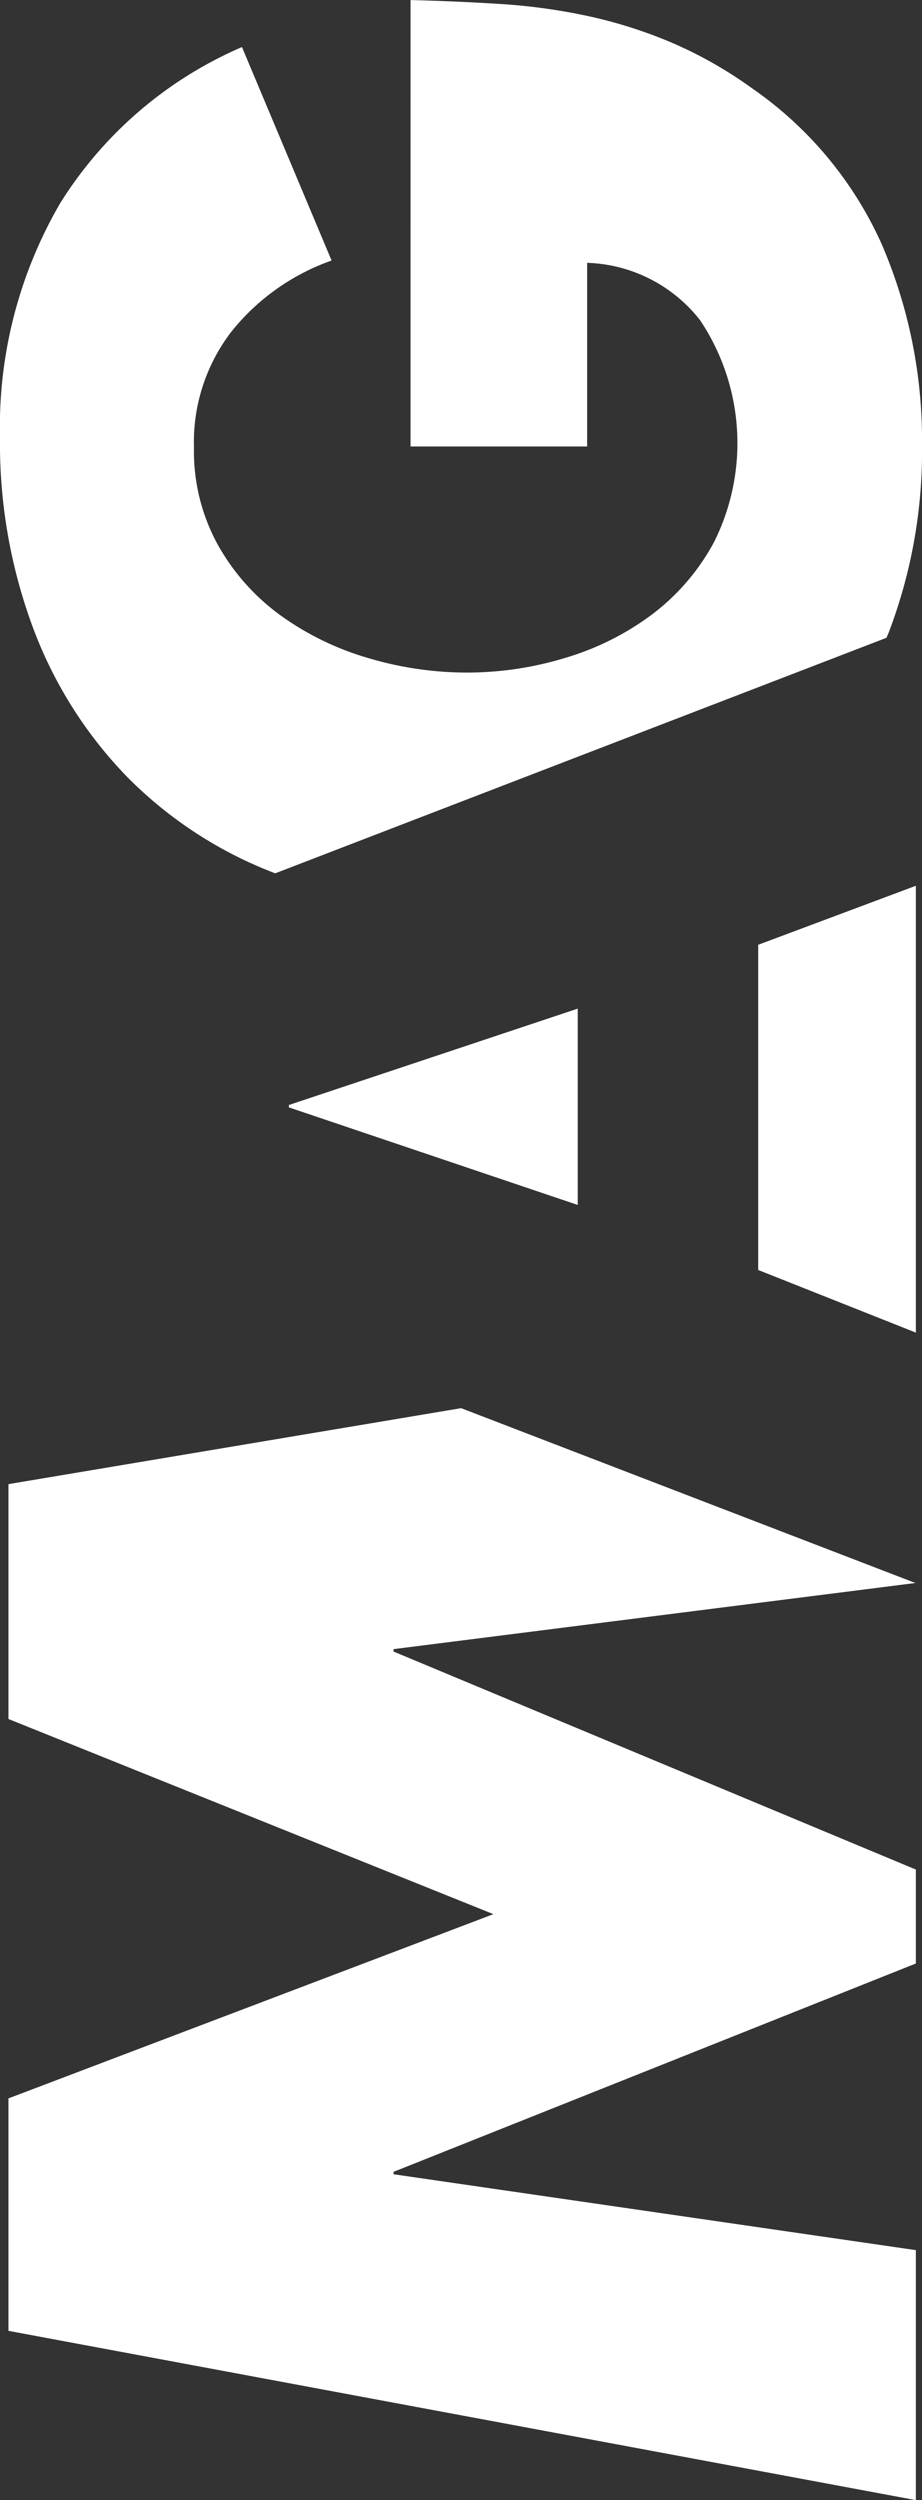 <svg xmlns="http://www.w3.org/2000/svg" width="60" height="162.56" viewBox="0 0 60 162.56">
  <rect x="0" y="0" width="60" height="162.56" fill="#333333" stroke="none"/>
  <path id="MAG_Logo--white" d="M90.713,18.8l6.265,18.795H84.214L90.557,18.8ZM66.06.55H50.789L38.1,32.109,26.121.55H11.007L0,59.6H16.254L21.188,25.61h.157L34.892,59.6H41L55.175,25.61h.157l4.3,33.959L71,30.008ZM75.971,59.6l-.017-.1-.041.1Zm-16.347,0h.014l0-.028Zm73.906-32.88V38.209h11.94a9.712,9.712,0,0,1-3.731,7.351,14.368,14.368,0,0,1-14.44.9,14.473,14.473,0,0,1-4.664-3.992,17.891,17.891,0,0,1-2.836-5.634,21.933,21.933,0,0,1-.97-6.455,22.5,22.5,0,0,1,.933-6.381,18.7,18.7,0,0,1,2.761-5.709,14.27,14.27,0,0,1,4.59-4.1,12.625,12.625,0,0,1,6.343-1.567,11.791,11.791,0,0,1,7.575,2.463,14.552,14.552,0,0,1,4.589,6.493L159.5,15.746A26.124,26.124,0,0,0,149.35,3.918,28.9,28.9,0,0,0,134.127,0,34.392,34.392,0,0,0,121.7,2.164a27.885,27.885,0,0,0-9.664,6.119,27.073,27.073,0,0,0-6.231,9.552c-.01.026-.018.052-.028.078L121.09,57.689c.117.048.231.1.35.147A33.07,33.07,0,0,0,133.6,60a32.239,32.239,0,0,0,13.06-2.612,24.537,24.537,0,0,0,10.149-8.433,27.5,27.5,0,0,0,2.986-5.261,30.45,30.45,0,0,0,1.716-5.41,38.49,38.49,0,0,0,.784-5.634q.185-2.872.261-5.933H133.53ZM104.966,59.6l-3.837-10.259H79.985L75.913,59.6Z" transform="translate(0 162.56) rotate(-90)" fill="#fff"/>
</svg>
